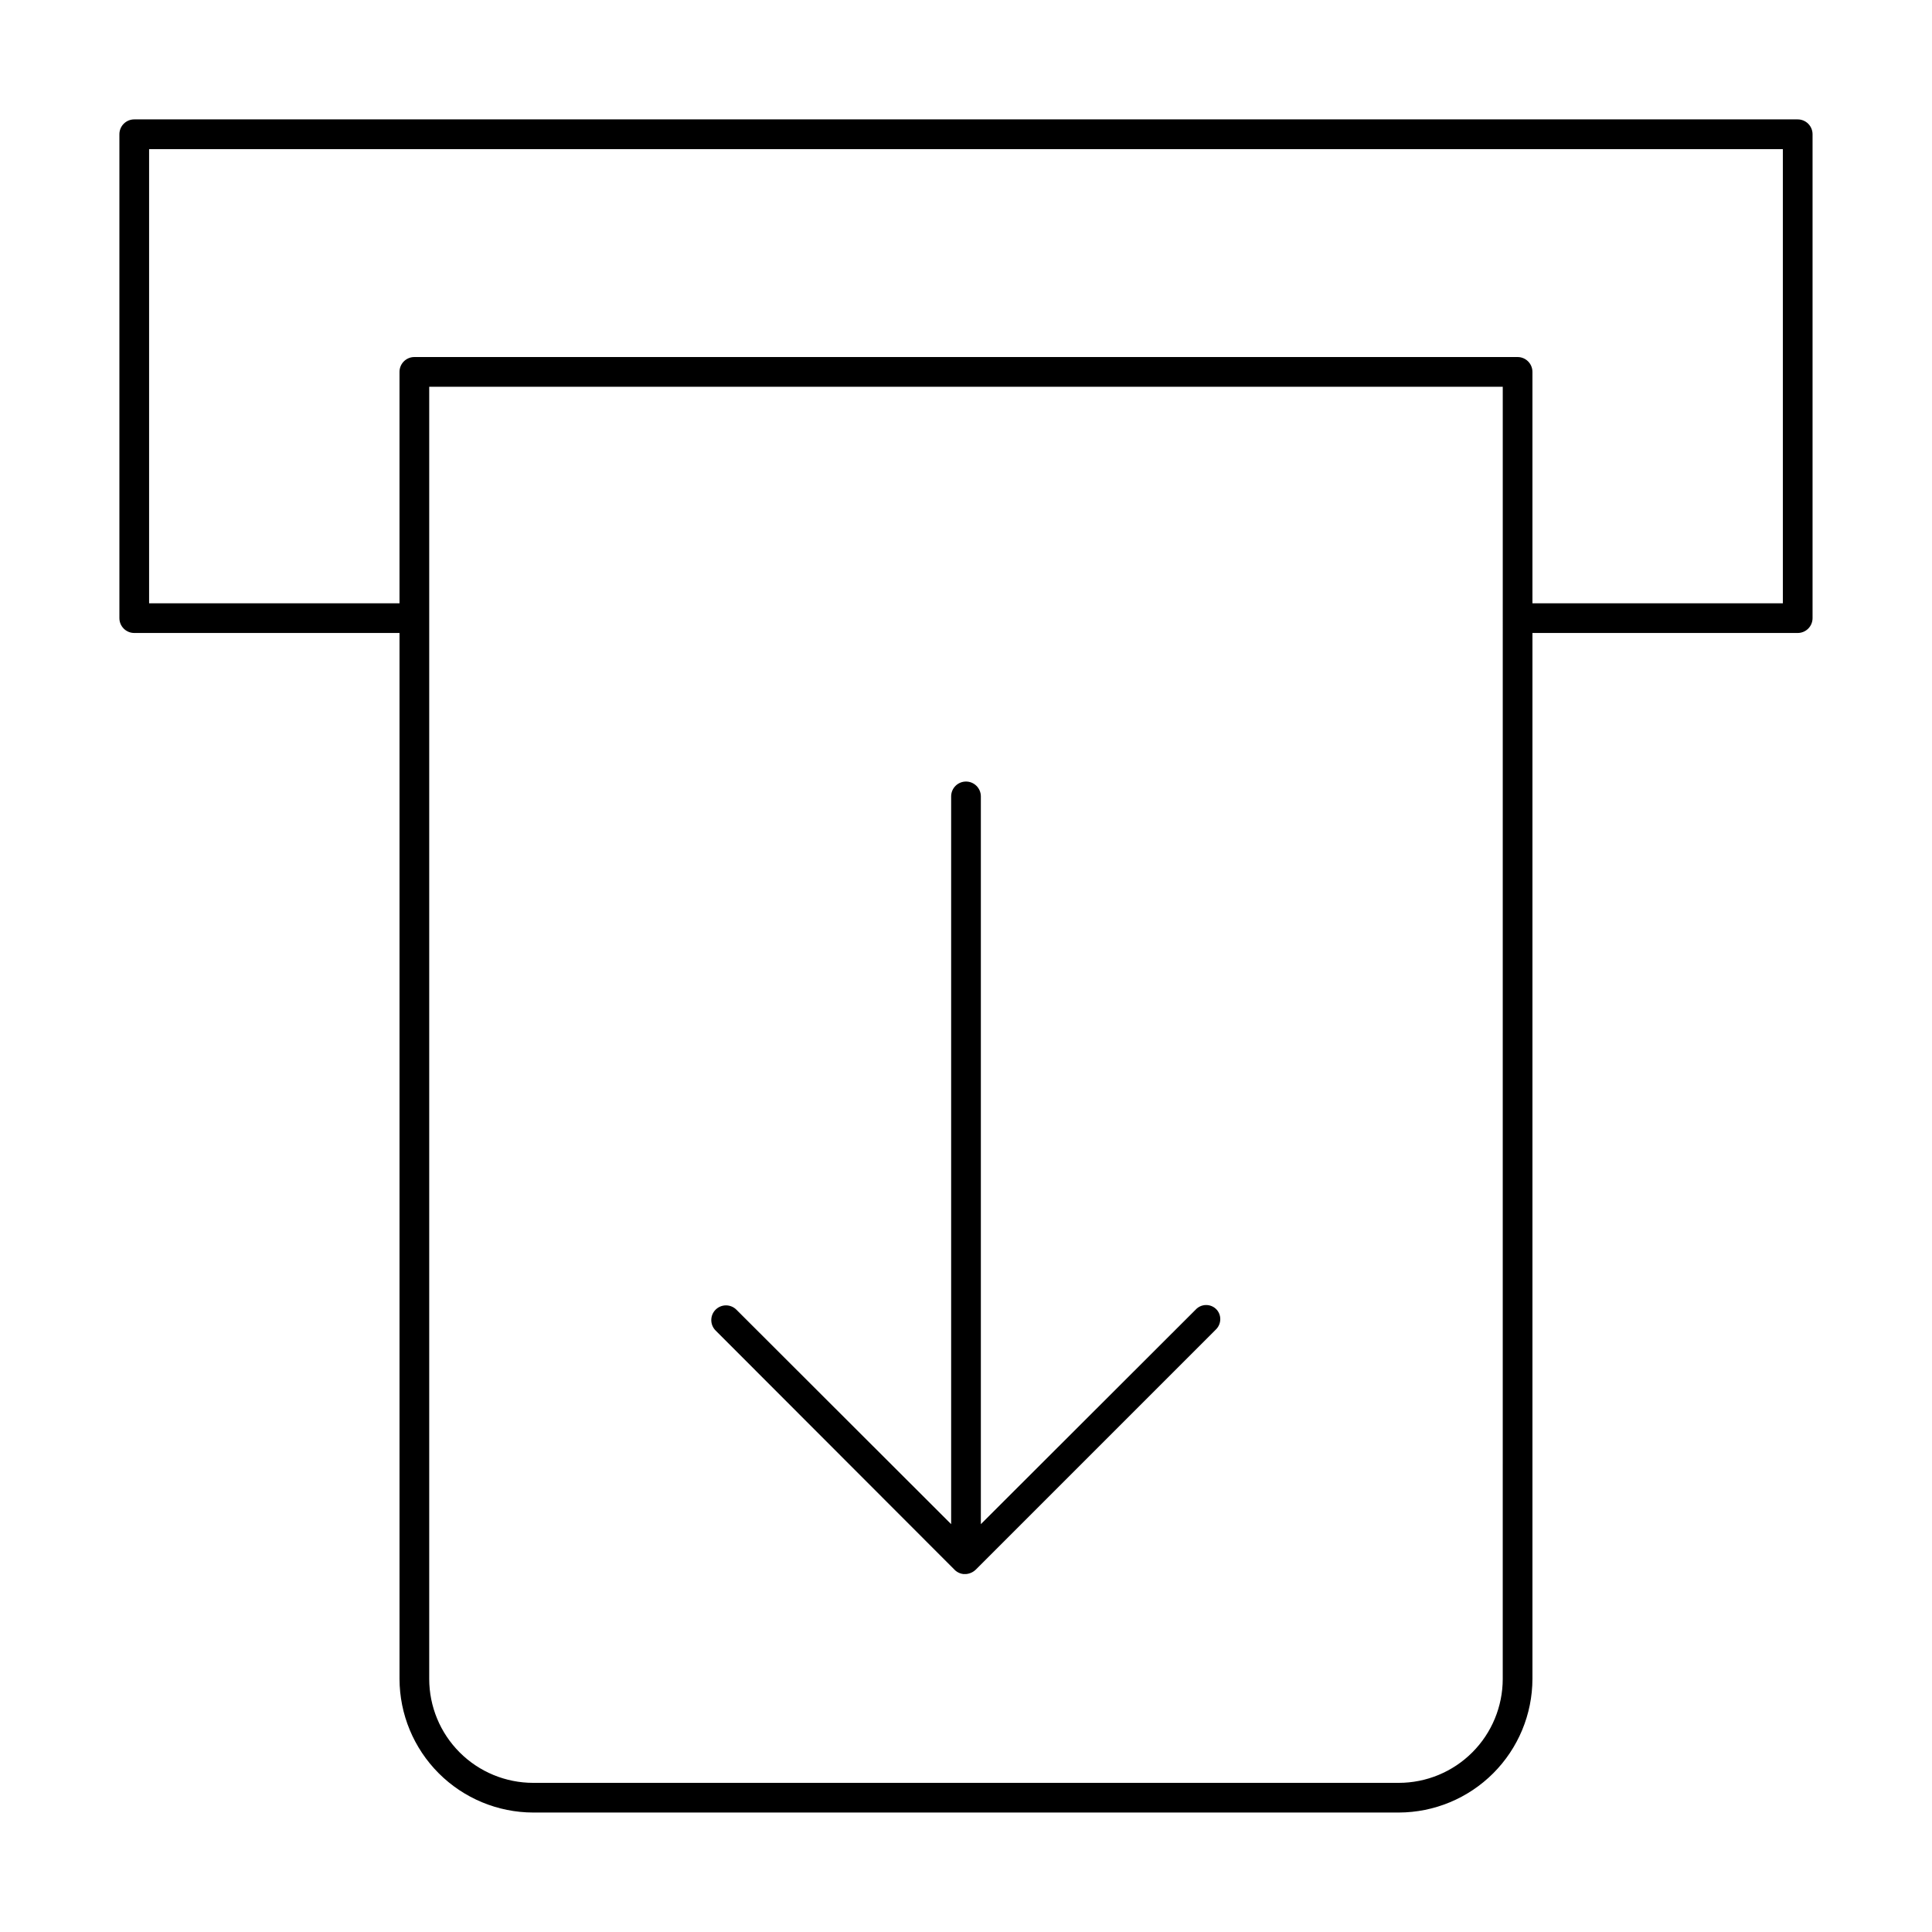 <?xml version="1.0" encoding="UTF-8"?>
<!-- Uploaded to: ICON Repo, www.svgrepo.com, Generator: ICON Repo Mixer Tools -->
<svg fill="#000000" width="800px" height="800px" version="1.1" viewBox="144 144 512 512" xmlns="http://www.w3.org/2000/svg">
 <g>
  <path d="m620.41 175.64h-440.83c-2.176 0-3.938 1.762-3.938 3.938v128.23c0 1.043 0.414 2.047 1.152 2.785 0.738 0.738 1.742 1.152 2.785 1.152h70.297v277.17c0.02 9.391 3.758 18.387 10.398 25.027 6.641 6.637 15.637 10.379 25.027 10.398h229.39c9.387-0.02 18.387-3.762 25.023-10.398 6.641-6.641 10.379-15.637 10.398-25.027v-277.17h70.297c1.047 0 2.047-0.414 2.785-1.152 0.738-0.738 1.152-1.742 1.152-2.785v-128.23c0-1.043-0.414-2.047-1.152-2.785s-1.738-1.152-2.785-1.152zm-78.168 413.28c0 7.309-2.902 14.316-8.07 19.484-5.168 5.168-12.176 8.07-19.48 8.07h-229.39c-7.309 0-14.316-2.902-19.484-8.07-5.168-5.168-8.07-12.176-8.07-19.484v-342.43h284.5zm74.234-285.04h-66.363v-61.324c0-1.043-0.414-2.047-1.152-2.785-0.738-0.738-1.738-1.152-2.781-1.152h-292.37c-2.176 0-3.938 1.762-3.938 3.938v61.324h-66.359v-120.36h432.96z"/>
  <path d="m460.85 491.08-56.914 56.836v-192.86c0-2.176-1.762-3.938-3.934-3.938-2.176 0-3.938 1.762-3.938 3.938v192.86l-56.914-56.836c-1.523-1.523-3.988-1.523-5.512 0-1.52 1.52-1.52 3.988 0 5.512l63.527 63.605c0.598 0.52 1.34 0.852 2.125 0.945h0.711c0.977-0.078 1.895-0.496 2.598-1.184l63.605-63.605c0.75-0.723 1.176-1.715 1.18-2.754 0.012-1.043-0.414-2.047-1.18-2.758-0.742-0.68-1.723-1.039-2.727-0.992-1.004 0.043-1.949 0.488-2.629 1.23z"/>
 </g>
</svg>